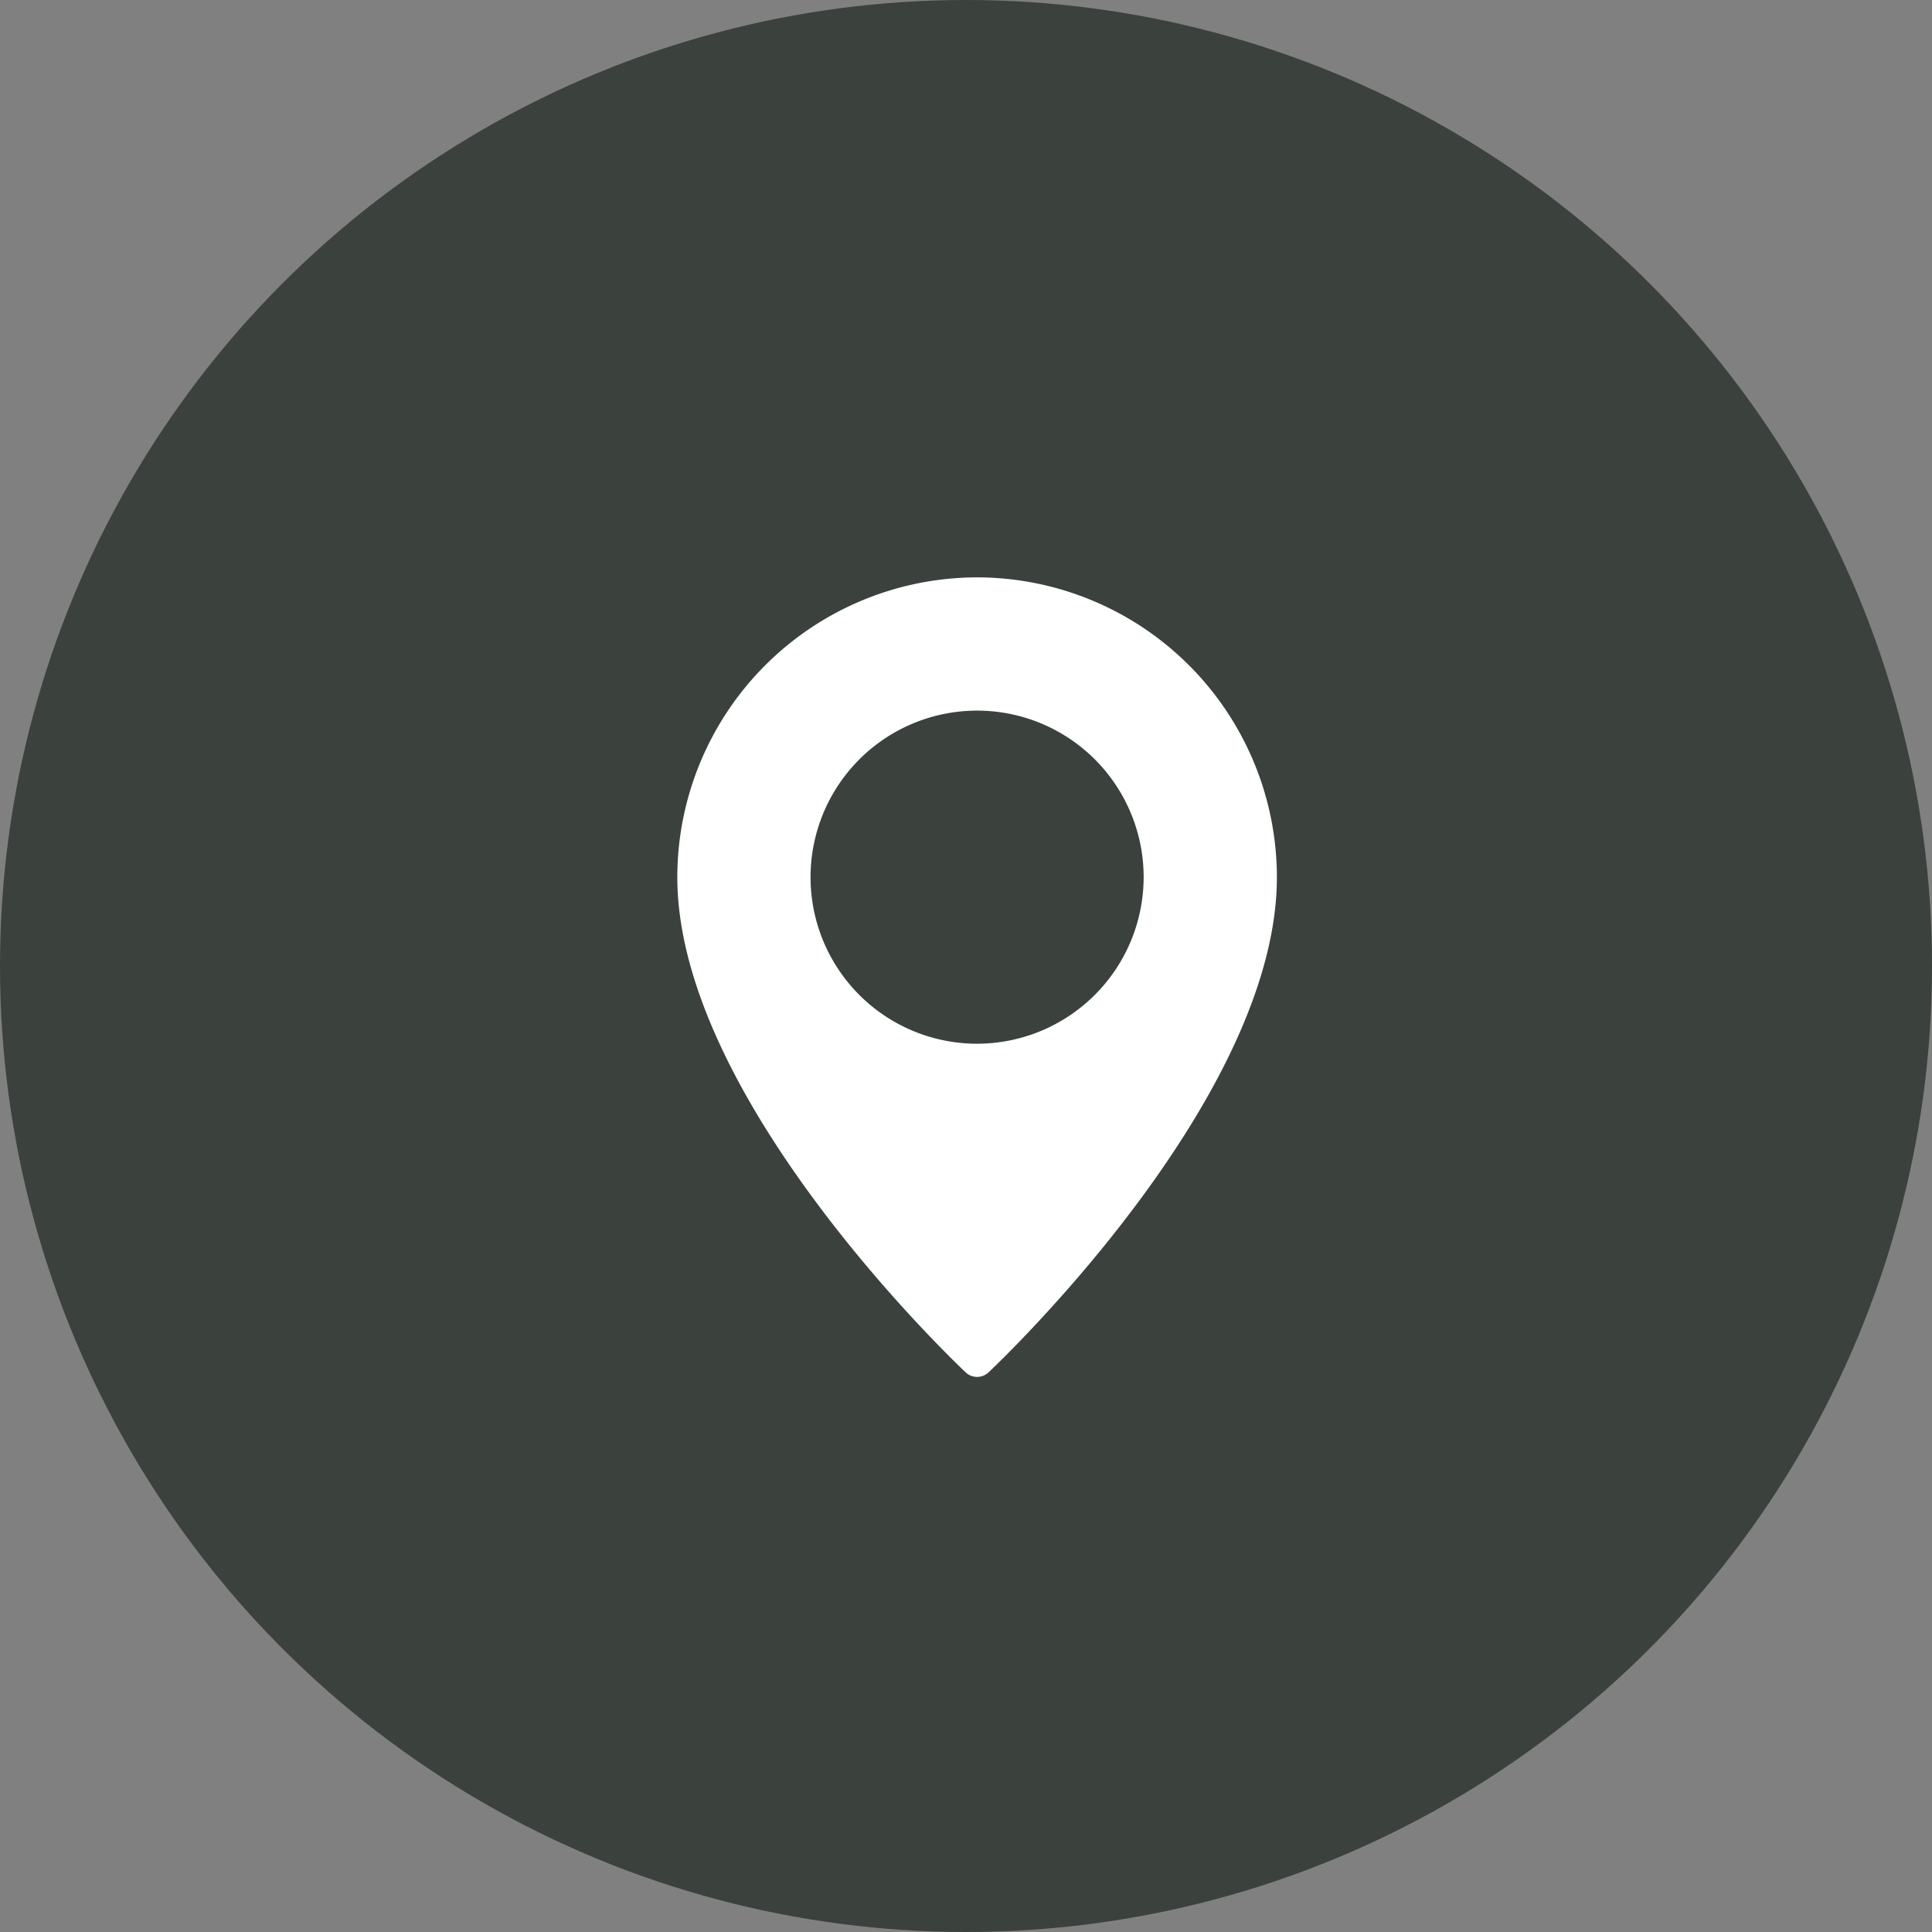 <?xml version="1.0" encoding="UTF-8"?>
<svg xmlns="http://www.w3.org/2000/svg" width="87" height="87" viewBox="0 0 87 87">
  <rect x="0" y="0" width="87" height="87" fill="#808080" stroke="none"/>
  <g id="Groupe_112" data-name="Groupe 112" transform="translate(-688.168 -278)">
    <circle id="Ellipse_1" data-name="Ellipse 1" cx="43.5" cy="43.5" r="43.5" transform="translate(688.168 278)" fill="#3b413c"></circle>
    <path id="Tracé_439" data-name="Tracé 439" d="M502,430a13.515,13.515,0,0,0-13.5,13.5c0,9.959,12.456,21.8,12.986,22.3a.75.75,0,0,0,1.028,0c.53-.5,12.986-12.337,12.986-22.3A13.515,13.515,0,0,0,502,430Zm0,21a7.5,7.5,0,1,1,7.5-7.5A7.509,7.509,0,0,1,502,451Z" transform="translate(230.168 -126)" fill="#fff"></path>
  </g>
</svg>
